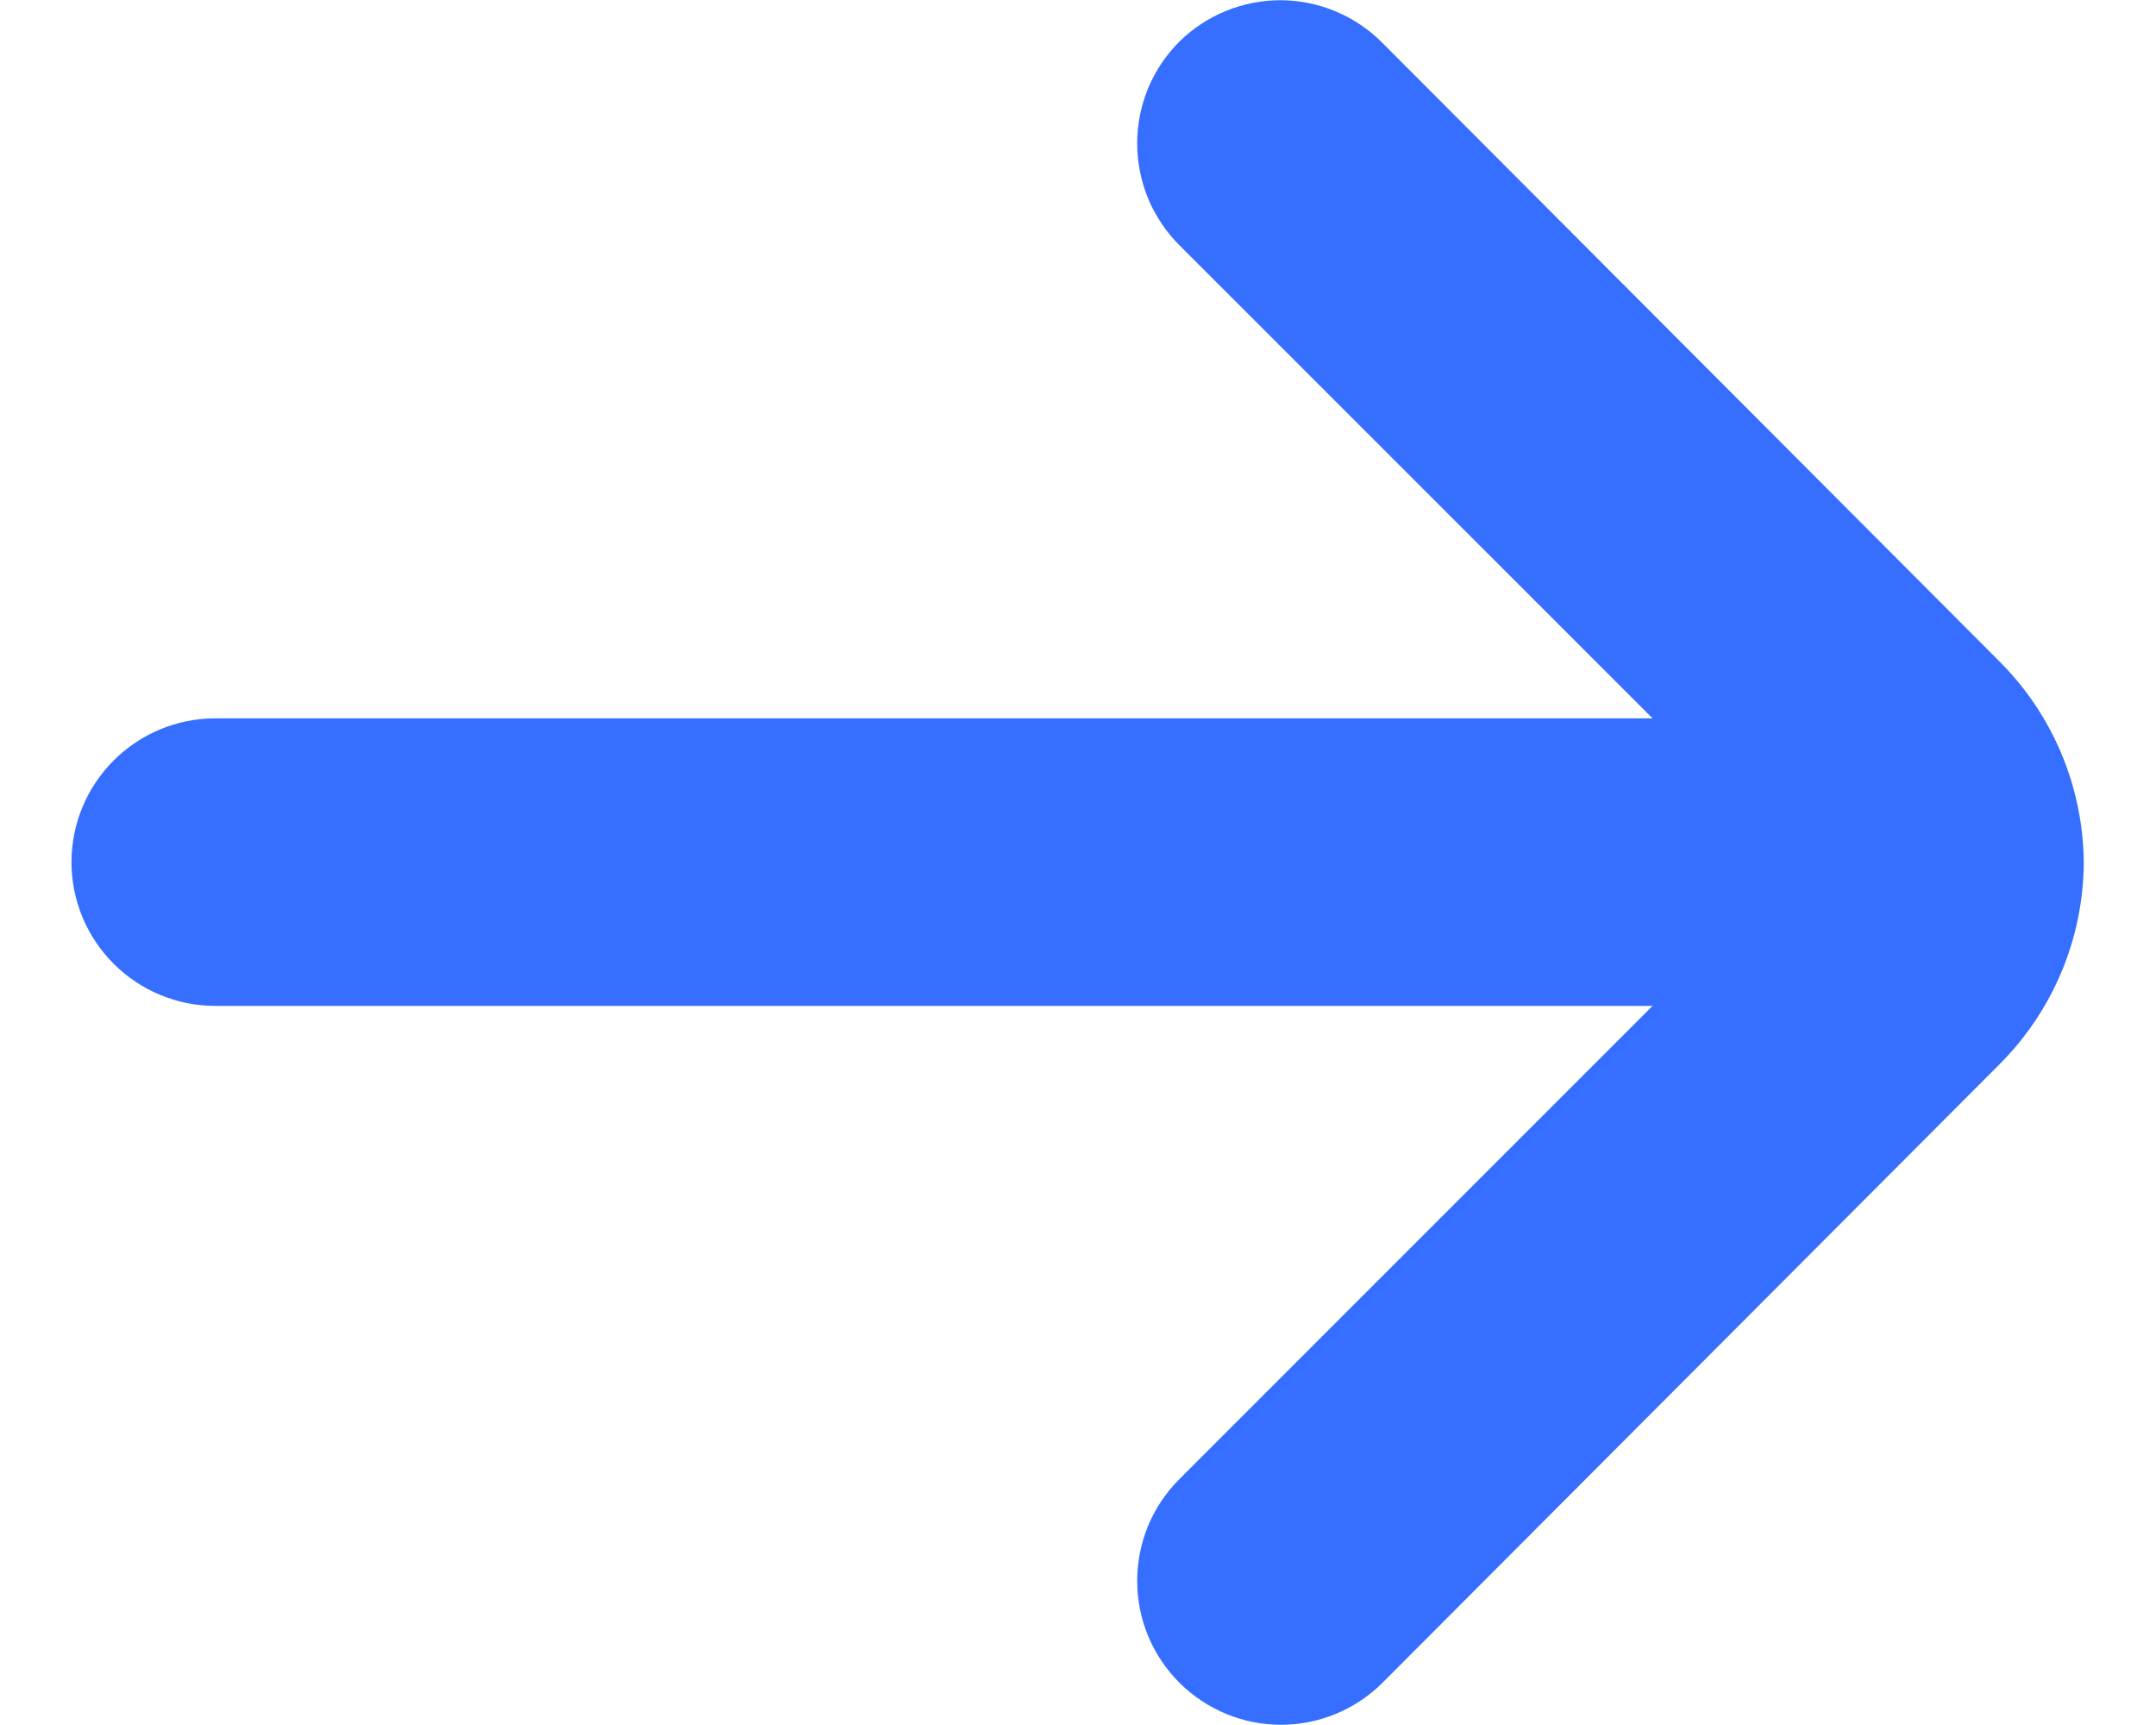 <svg width="20" height="16" viewBox="0 0 20 16" fill="none" xmlns="http://www.w3.org/2000/svg">
<path d="M10.943 0.383C10.818 0.507 10.719 0.655 10.651 0.817C10.584 0.98 10.549 1.154 10.549 1.33C10.549 1.506 10.584 1.68 10.651 1.843C10.719 2.005 10.818 2.153 10.943 2.277L15.33 6.663L1.996 6.663C1.643 6.663 1.304 6.804 1.054 7.054C0.804 7.304 0.663 7.643 0.663 7.997C0.663 8.35 0.804 8.689 1.054 8.939C1.304 9.189 1.643 9.33 1.996 9.33H15.33L10.943 13.717C10.818 13.841 10.719 13.988 10.651 14.15C10.584 14.313 10.549 14.487 10.549 14.663C10.549 14.839 10.584 15.014 10.651 15.176C10.719 15.338 10.818 15.486 10.943 15.61C11.193 15.858 11.531 15.998 11.883 15.998C12.235 15.998 12.573 15.858 12.823 15.61L18.543 9.877C19.044 9.379 19.327 8.703 19.33 7.997C19.323 7.295 19.041 6.625 18.543 6.13L12.823 0.397C12.575 0.147 12.238 0.005 11.886 0.002C11.534 -0 11.195 0.137 10.943 0.383Z" fill="#366EFF"/>
</svg>
